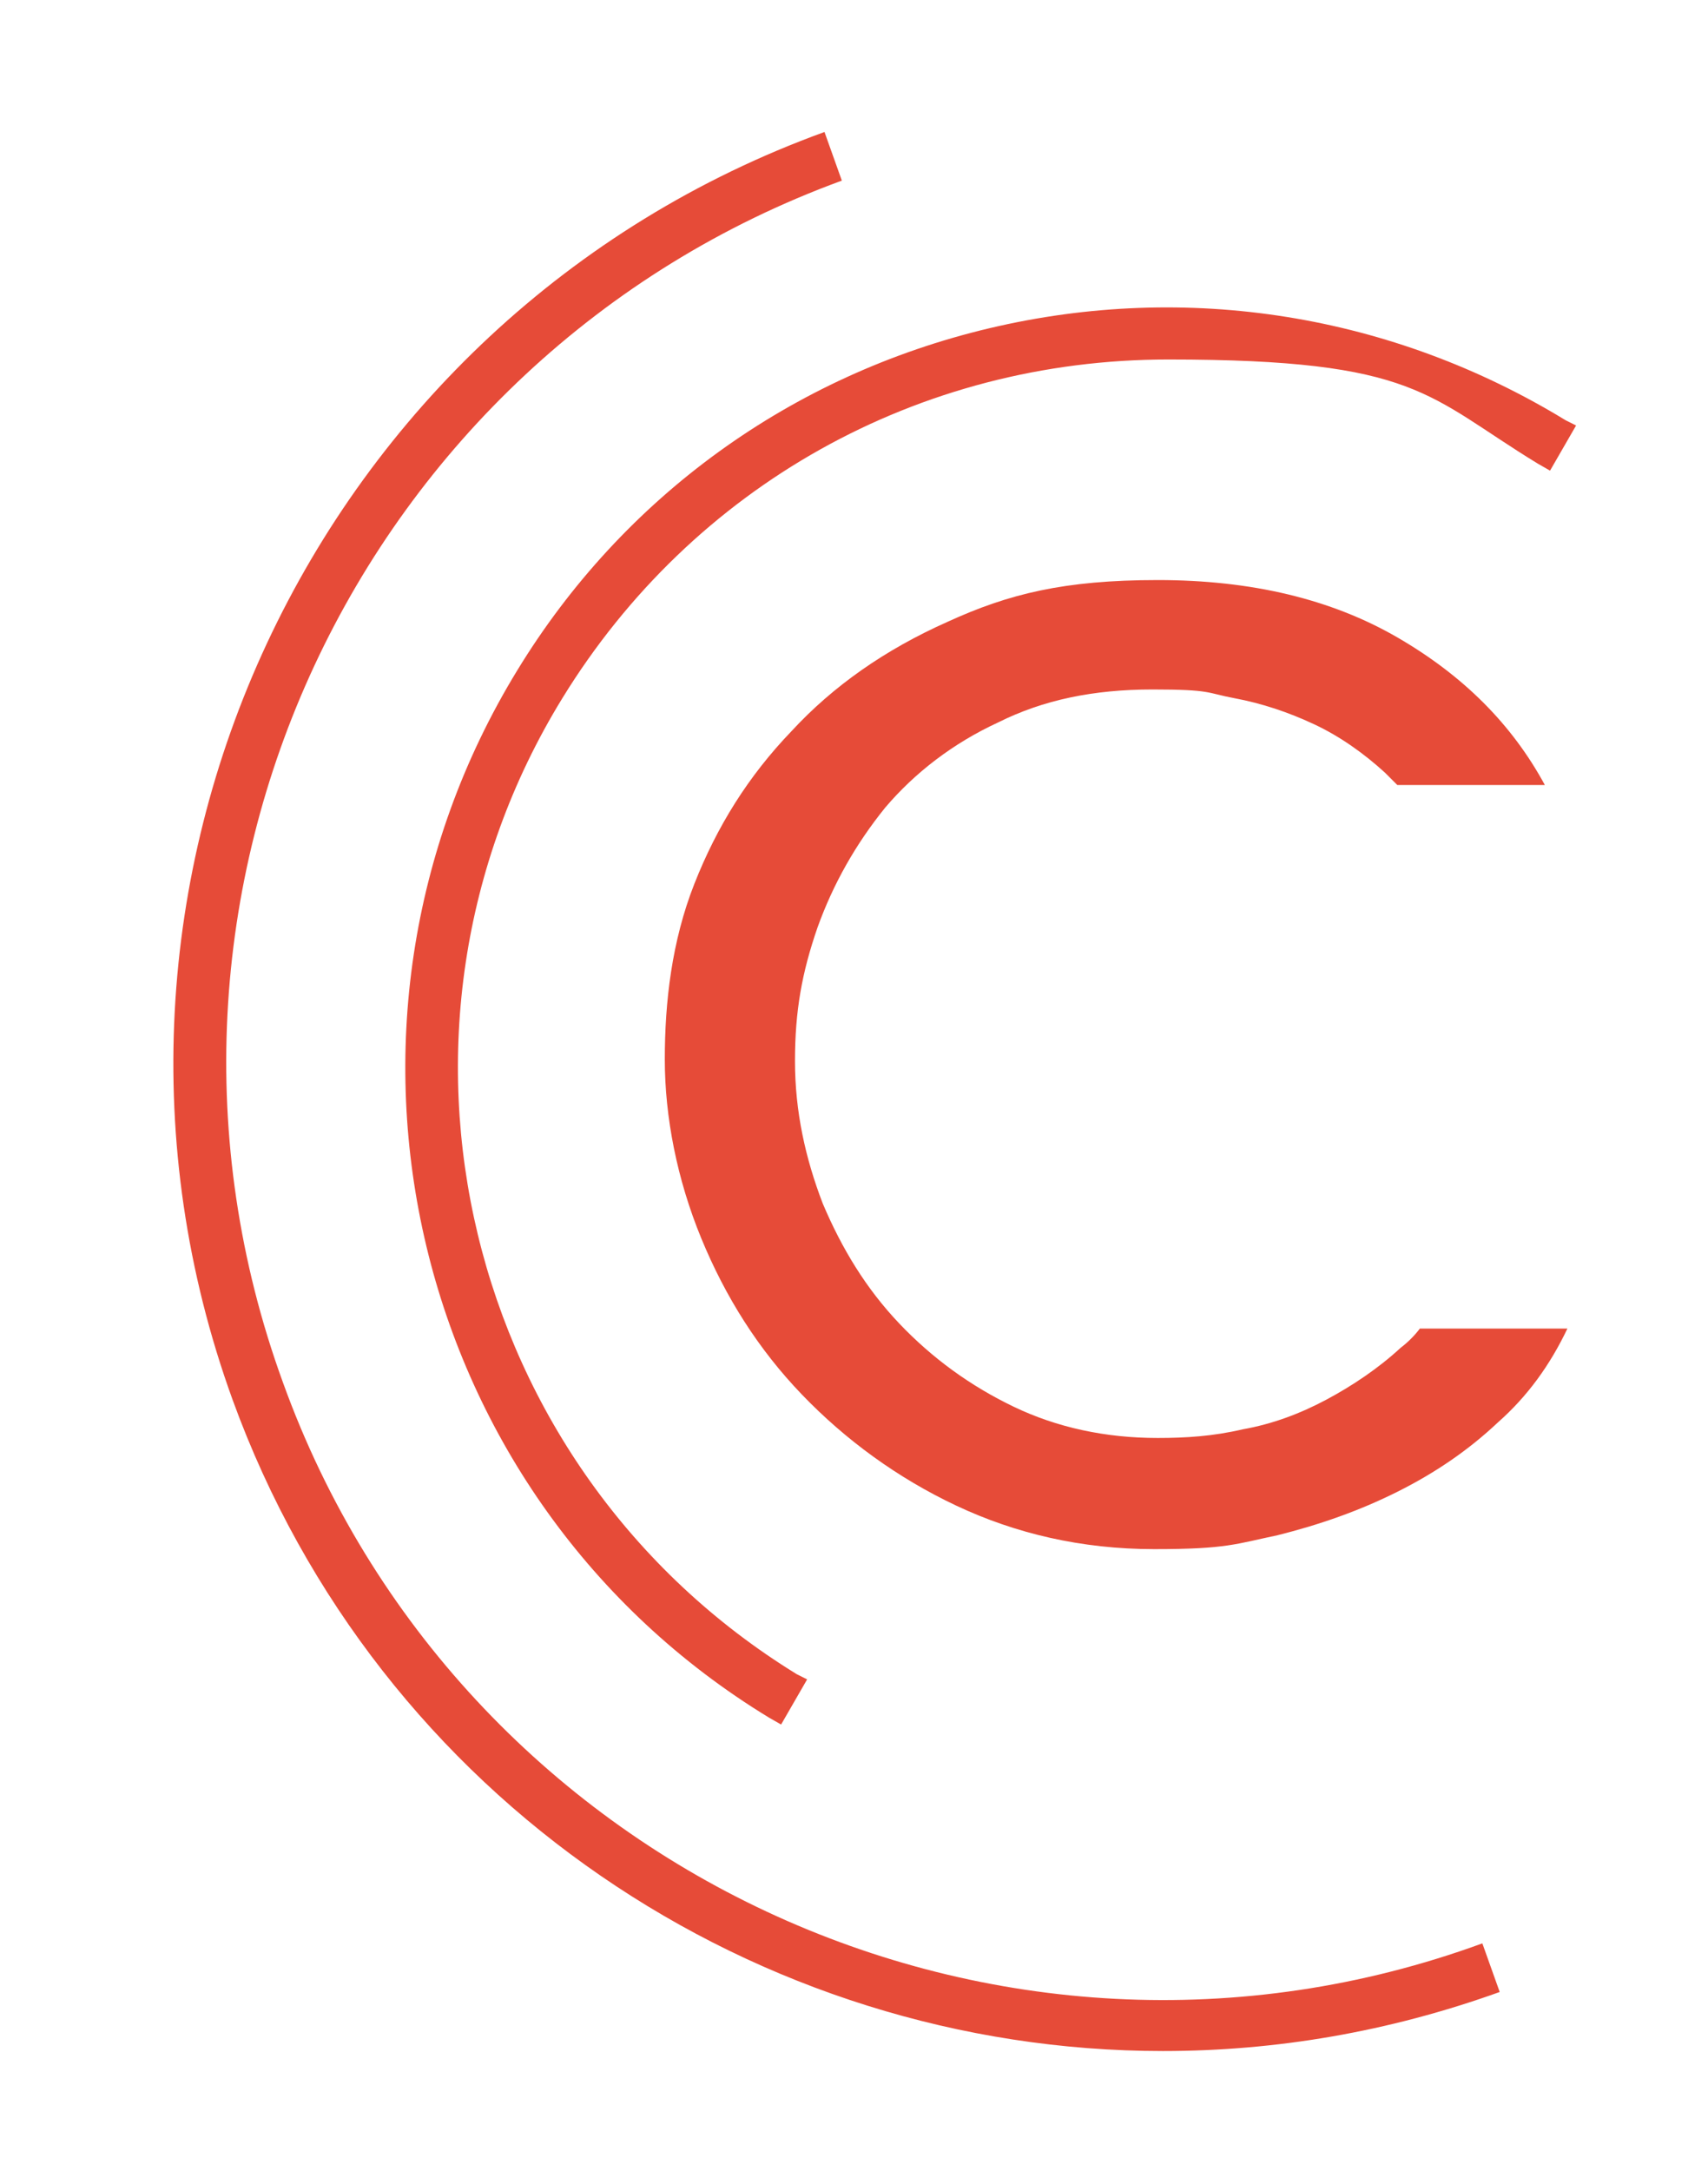 <?xml version="1.0" encoding="UTF-8"?>
<svg id="Layer_1" data-name="Layer 1" xmlns="http://www.w3.org/2000/svg" version="1.1" viewBox="0 0 98.4 125">
  <defs>
    <style>
      .cls-1 {
        fill: #e64b38;
        stroke-width: 0px;
      }
    </style>
  </defs>
  <path class="cls-1" d="M90.2,24.2c-10-6.1-21.8-8-33.2-5.3s-21.1,9.7-27.2,19.7c-12.6,20.6-6.2,47.7,14.5,60.3l.7.4,1.5-2.6-.6-.3c-19.2-11.8-25.3-37-13.5-56.2,7.5-12.2,20.5-19.5,34.9-19.5s14.9,2.1,21.3,6l.7.4,1.5-2.6-.6-.3Z"/>
  <path class="cls-1" d="M81.8,76.5c-.3.4-.7.8-1.1,1.1-1.3,1.2-2.8,2.2-4.3,3s-3.1,1.4-4.8,1.7c-1.7.4-3.3.5-4.9.5-3,0-5.8-.6-8.3-1.8-2.5-1.2-4.7-2.8-6.6-4.8s-3.3-4.3-4.4-6.9c-1-2.6-1.6-5.3-1.6-8.2s.4-5.1,1.3-7.7c.9-2.5,2.2-4.8,3.9-6.9,1.7-2,3.9-3.7,6.5-4.9,2.6-1.3,5.5-1.9,8.9-1.9s3.1.2,4.7.5,3.1.8,4.6,1.5,2.9,1.7,4.1,2.8c.2.2.5.5.7.7h8.5c-1.9-3.5-4.7-6.3-8.5-8.5s-8.4-3.3-13.8-3.3-8.6.8-12.1,2.4c-3.6,1.6-6.6,3.7-9,6.3-2.5,2.6-4.3,5.5-5.6,8.8s-1.7,6.8-1.7,10.1.7,6.9,2.1,10.3c1.4,3.4,3.3,6.4,5.8,9s5.5,4.8,8.9,6.4,7.2,2.5,11.4,2.5,4.7-.3,7.1-.8c2.4-.6,4.7-1.4,6.9-2.5,2.2-1.1,4.1-2.4,5.8-4,1.7-1.5,3-3.3,4-5.4h-8.5Z"/>
  <path class="cls-1" d="M67,118.1c-23.3,0-45.2-14.4-53.6-37.5C2.7,51.1,18,18.3,47.5,7.6l1,2.8C20.6,20.6,6.1,51.6,16.3,79.6c10.1,28,41.2,42.5,69.1,32.3l1,2.8c-6.4,2.3-12.9,3.4-19.4,3.4Z"/>
</svg>